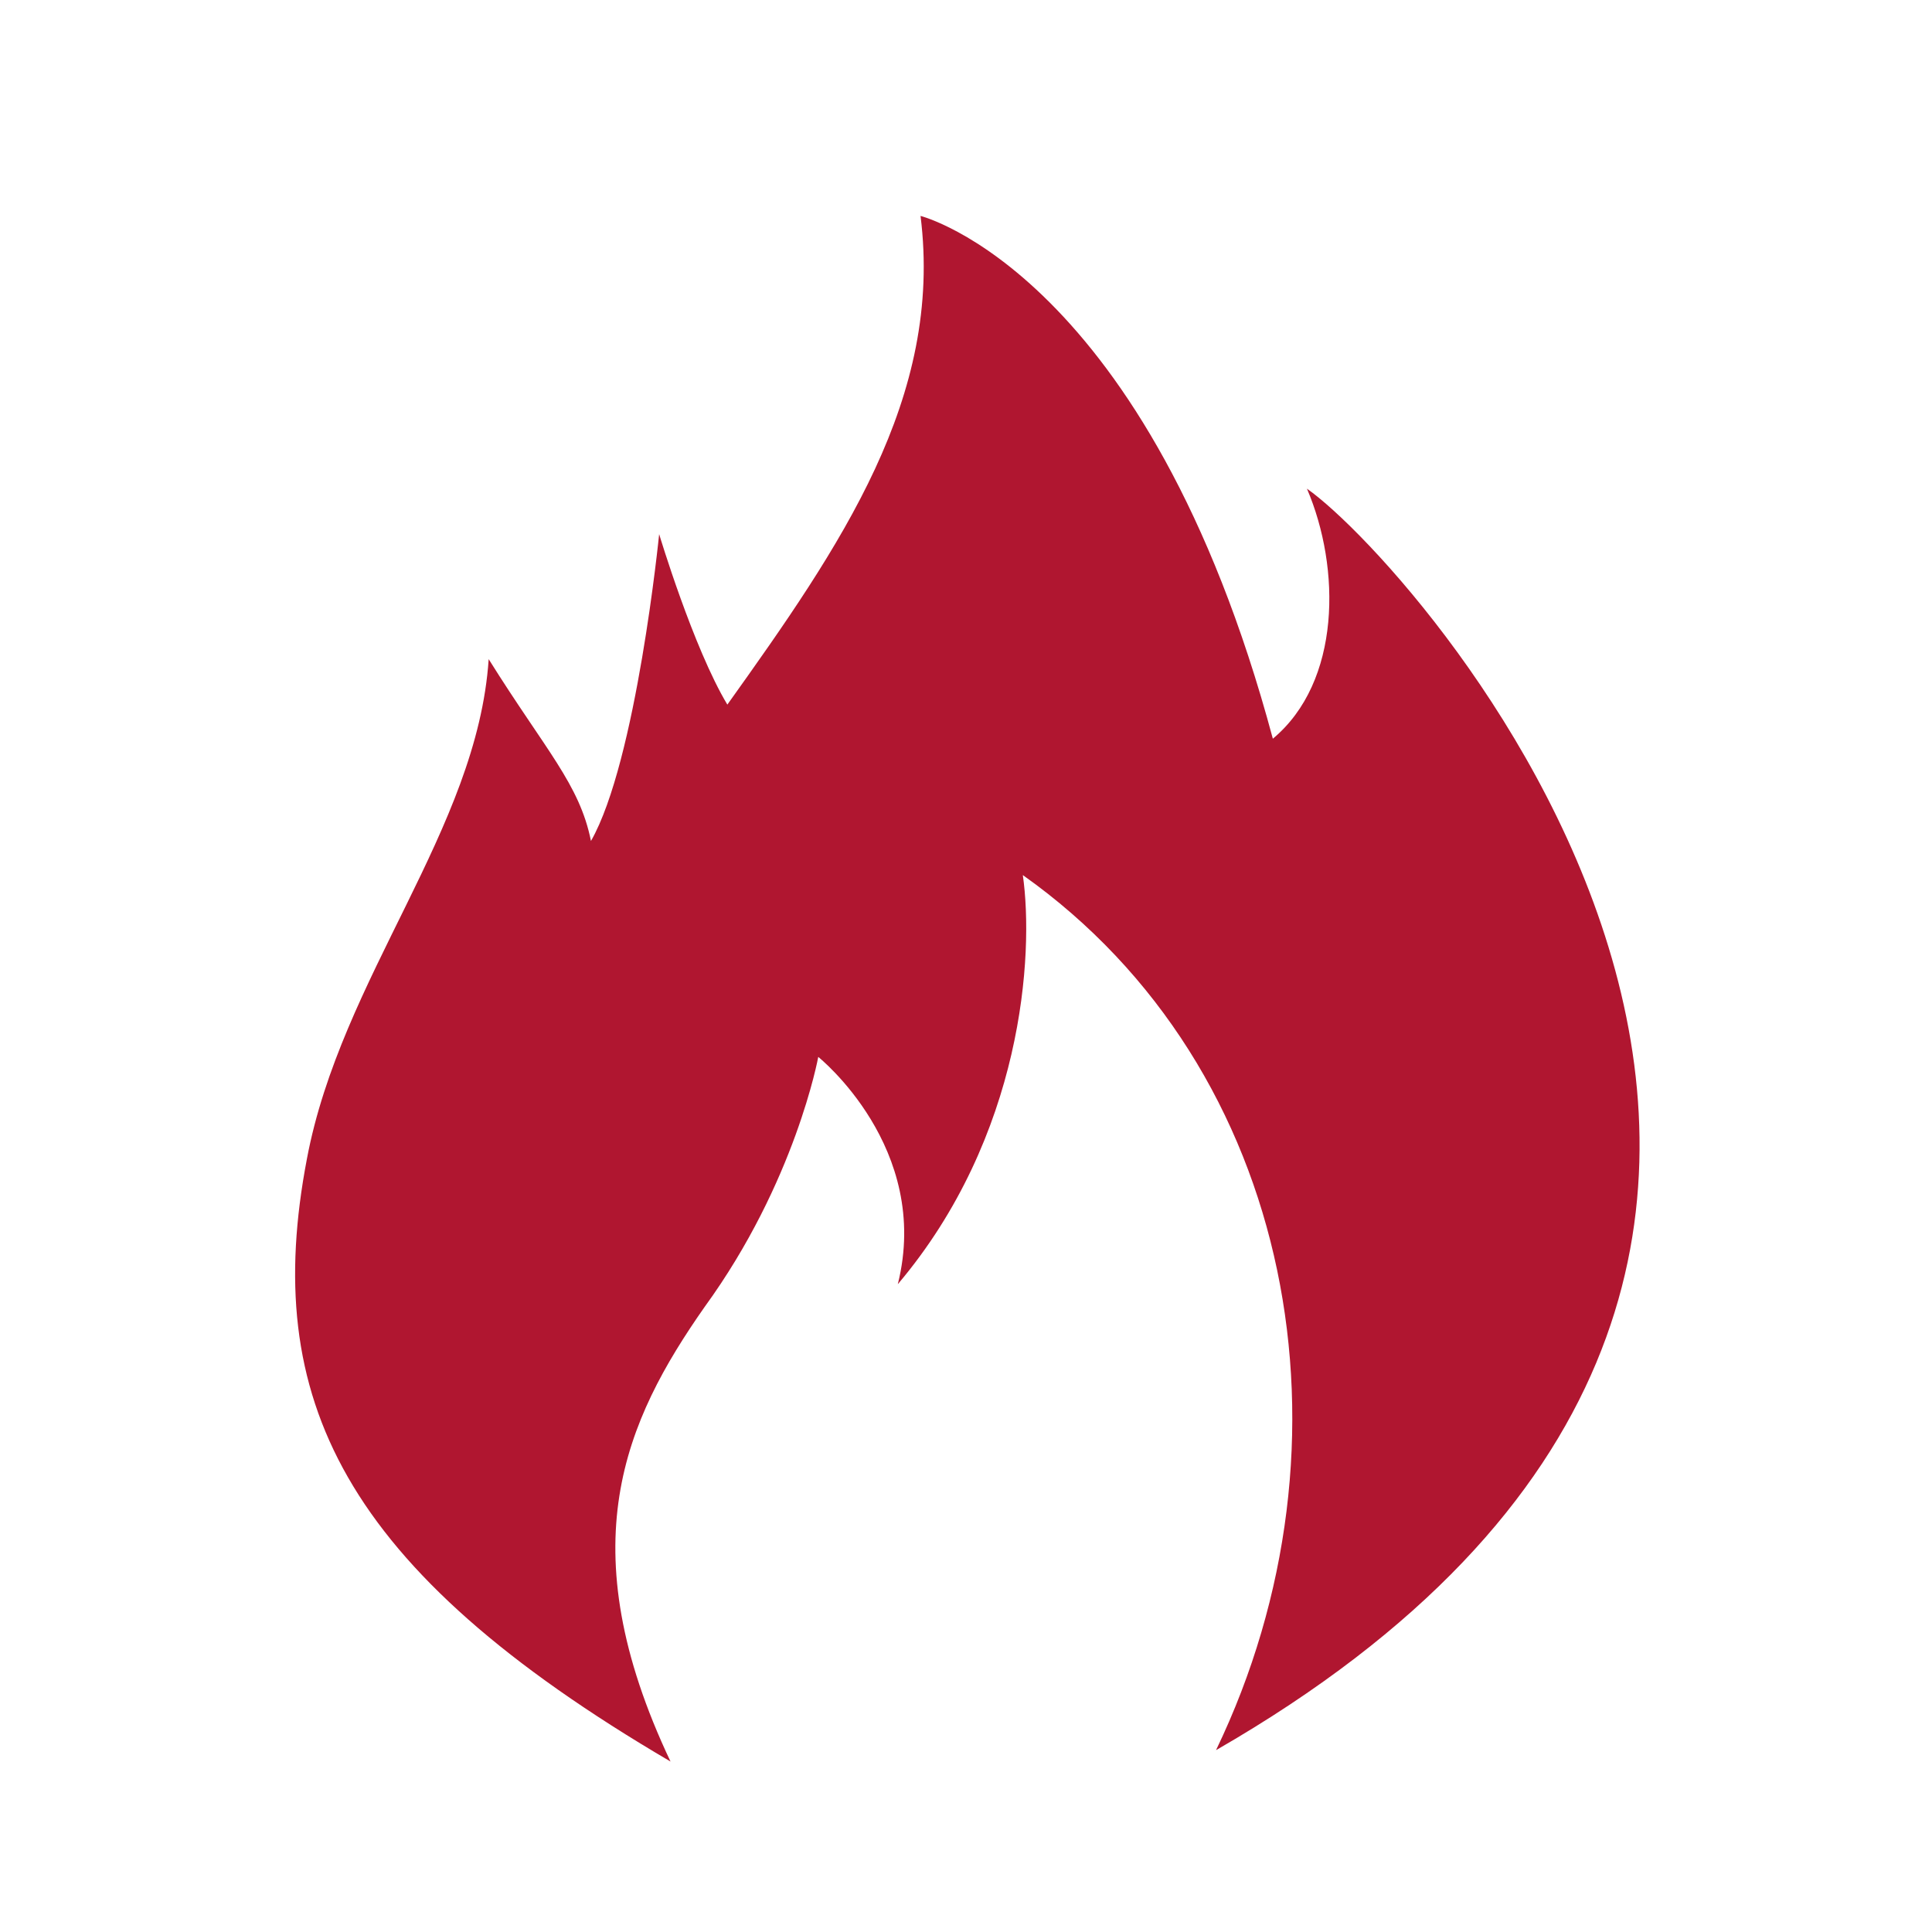 <?xml version="1.0" encoding="utf-8"?>
<!-- Generator: Adobe Illustrator 24.2.3, SVG Export Plug-In . SVG Version: 6.00 Build 0)  -->
<svg version="1.1" id="Ebene_1" xmlns="http://www.w3.org/2000/svg" xmlns:xlink="http://www.w3.org/1999/xlink" x="0px" y="0px"
	 viewBox="0 0 17 17" style="enable-background:new 0 0 17 17;" xml:space="preserve">
<style type="text/css">
	.st0{fill:#B01630;}
</style>
<path class="st0" d="M11.5,4.3C11.8,5,11.8,6,11.2,6.5c-1.1-4.1-3.1-4.6-3.1-4.6c0.2,1.6-0.7,2.9-1.7,4.3C6.1,5.7,5.8,4.7,5.8,4.7
	s-0.2,2-0.6,2.7C5.1,6.9,4.8,6.6,4.3,5.8c-0.1,1.5-1.3,2.8-1.6,4.4c-0.4,2.1,0.3,3.6,3.2,5.3c-0.9-1.9-0.4-3,0.3-4
	c0.8-1.1,1-2.2,1-2.2s1,0.8,0.7,2C9,10,9.1,8.4,9,7.7c2.4,1.7,3,5,1.7,7.7C18,11.2,12.5,5,11.5,4.3z"/>
</svg>

